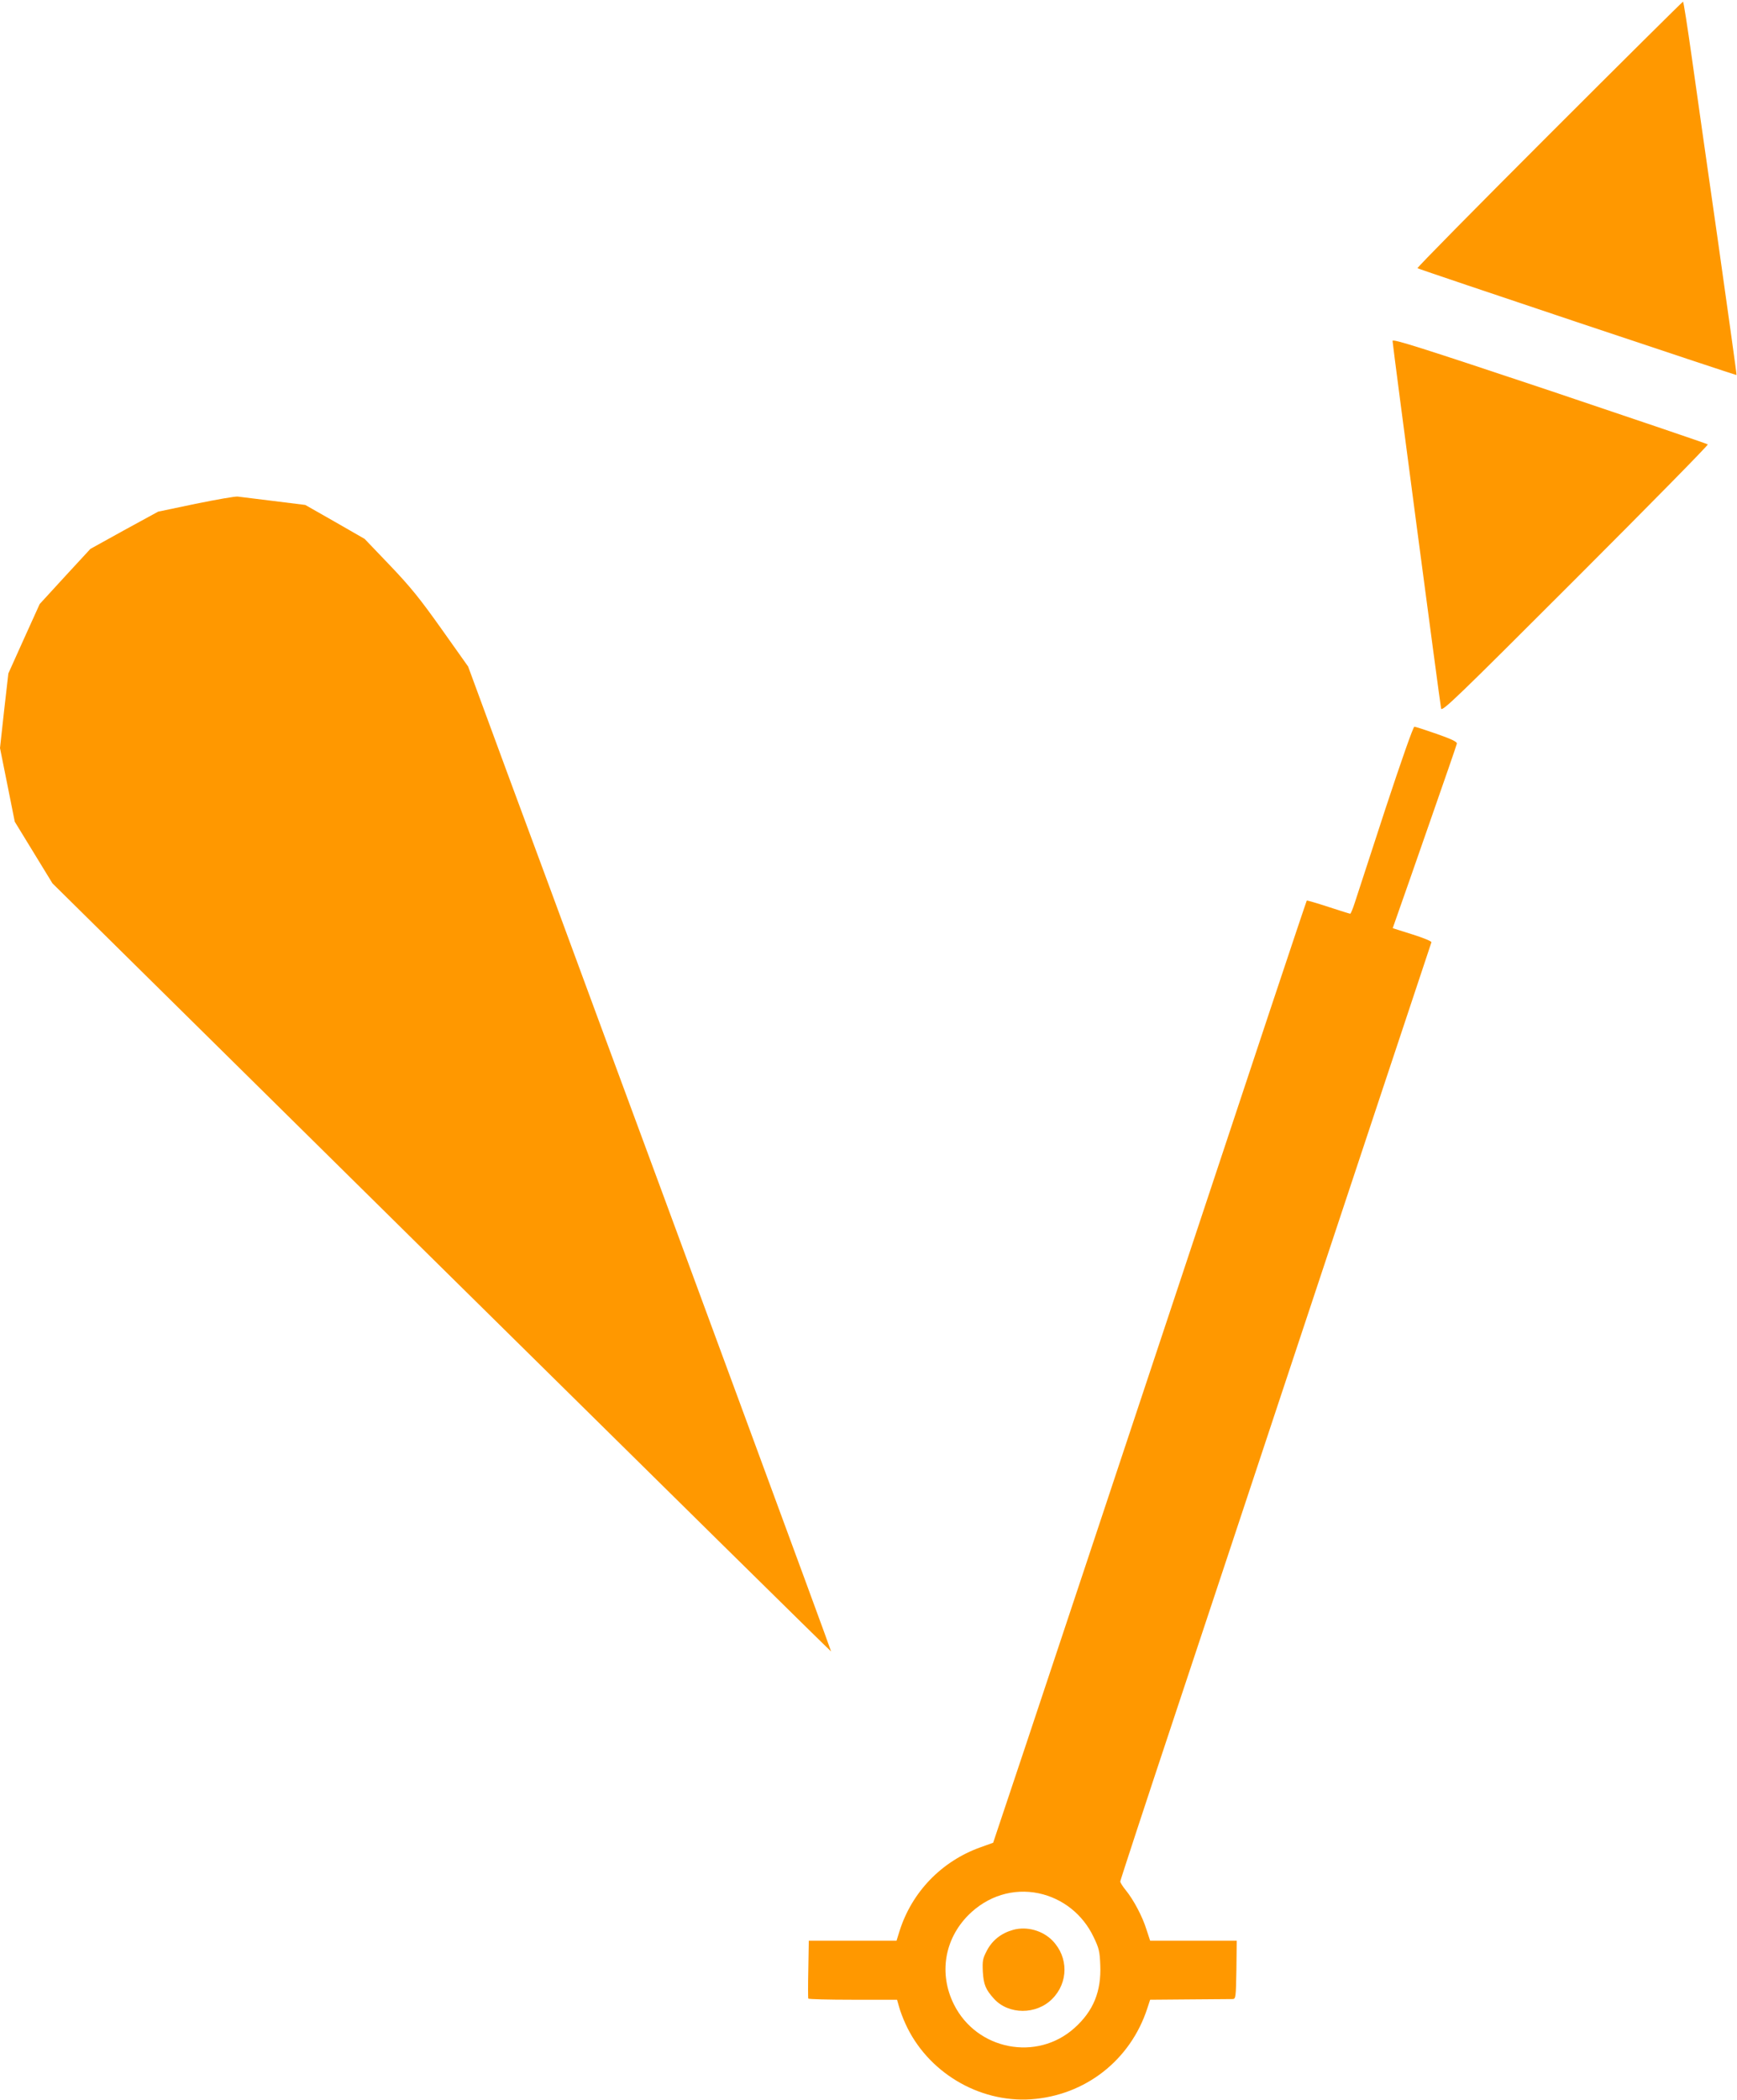 <?xml version="1.0" standalone="no"?>
<!DOCTYPE svg PUBLIC "-//W3C//DTD SVG 20010904//EN"
 "http://www.w3.org/TR/2001/REC-SVG-20010904/DTD/svg10.dtd">
<svg version="1.0" xmlns="http://www.w3.org/2000/svg"
 width="1059pt" height="1280pt" viewBox="0 0 1059 1280"
 preserveAspectRatio="xMidYMid meet">
<g transform="translate(0,1280) scale(0.1,-0.1)"
fill="#ff9800" stroke="none">
<path d="M9445 11980 c-445 -445 -807 -812 -803 -815 6 -6 1942 -654 1945
-651 2 2 -49 362 -111 802 -63 439 -136 951 -162 1137 -26 185 -50 337 -53
337 -3 0 -370 -364 -816 -810z"/>
<path d="M8490 10722 c0 -21 289 -2208 296 -2241 5 -22 95 65 819 789 448 448
811 817 807 821 -4 4 -438 151 -964 328 -788 263 -958 317 -958 303z"/>
<path d="M1193 9729 l-229 -48 -207 -113 -206 -114 -155 -168 -154 -168 -96
-212 -95 -211 -26 -227 -25 -228 45 -224 45 -225 115 -188 115 -188 2372
-2342 c1305 -1288 2373 -2341 2375 -2340 1 2 -246 673 -548 1492 -302 820
-694 1882 -871 2360 -176 479 -427 1158 -558 1511 l-236 641 -161 227 c-132
186 -190 258 -316 390 l-154 161 -181 104 -181 103 -193 24 c-106 13 -205 25
-219 27 -14 2 -129 -18 -256 -44z"/>
<path d="M8446 7868 c-90 -277 -174 -533 -186 -570 -12 -38 -25 -68 -28 -68
-3 0 -64 19 -134 42 -70 23 -129 40 -131 38 -3 -3 -343 -1024 -756 -2270 -414
-1246 -843 -2537 -954 -2869 l-202 -604 -78 -28 c-237 -85 -418 -273 -493
-511 l-18 -58 -267 0 -268 0 -3 -173 c-2 -94 -2 -175 0 -180 2 -4 124 -7 272
-7 l269 0 12 -42 c6 -24 24 -71 39 -104 133 -294 446 -482 765 -461 331 23
607 238 710 555 l17 52 241 2 c133 1 251 2 262 2 19 1 20 9 23 179 l2 177
-264 0 -264 0 -22 67 c-25 81 -79 182 -126 240 -19 23 -34 47 -34 54 0 6 151
467 336 1023 185 556 479 1443 654 1971 420 1266 902 2717 907 2731 2 6 -49
27 -116 48 l-120 38 34 97 c19 53 106 302 194 555 88 252 162 465 163 473 2
11 -31 27 -122 59 -69 24 -130 44 -137 44 -7 0 -80 -208 -177 -502z m-2114
-6609 c147 -31 270 -129 335 -266 33 -68 38 -88 41 -171 7 -161 -42 -281 -157
-384 -229 -206 -596 -135 -735 143 -93 186 -59 397 88 545 117 117 273 165
428 133z"/>
<path d="M6177 1036 c-72 -20 -127 -63 -160 -126 -26 -50 -28 -62 -25 -130 5
-78 17 -107 67 -163 89 -99 259 -100 356 -2 99 99 100 254 2 355 -60 62 -157
89 -240 66z"/>
</g>
</svg>
